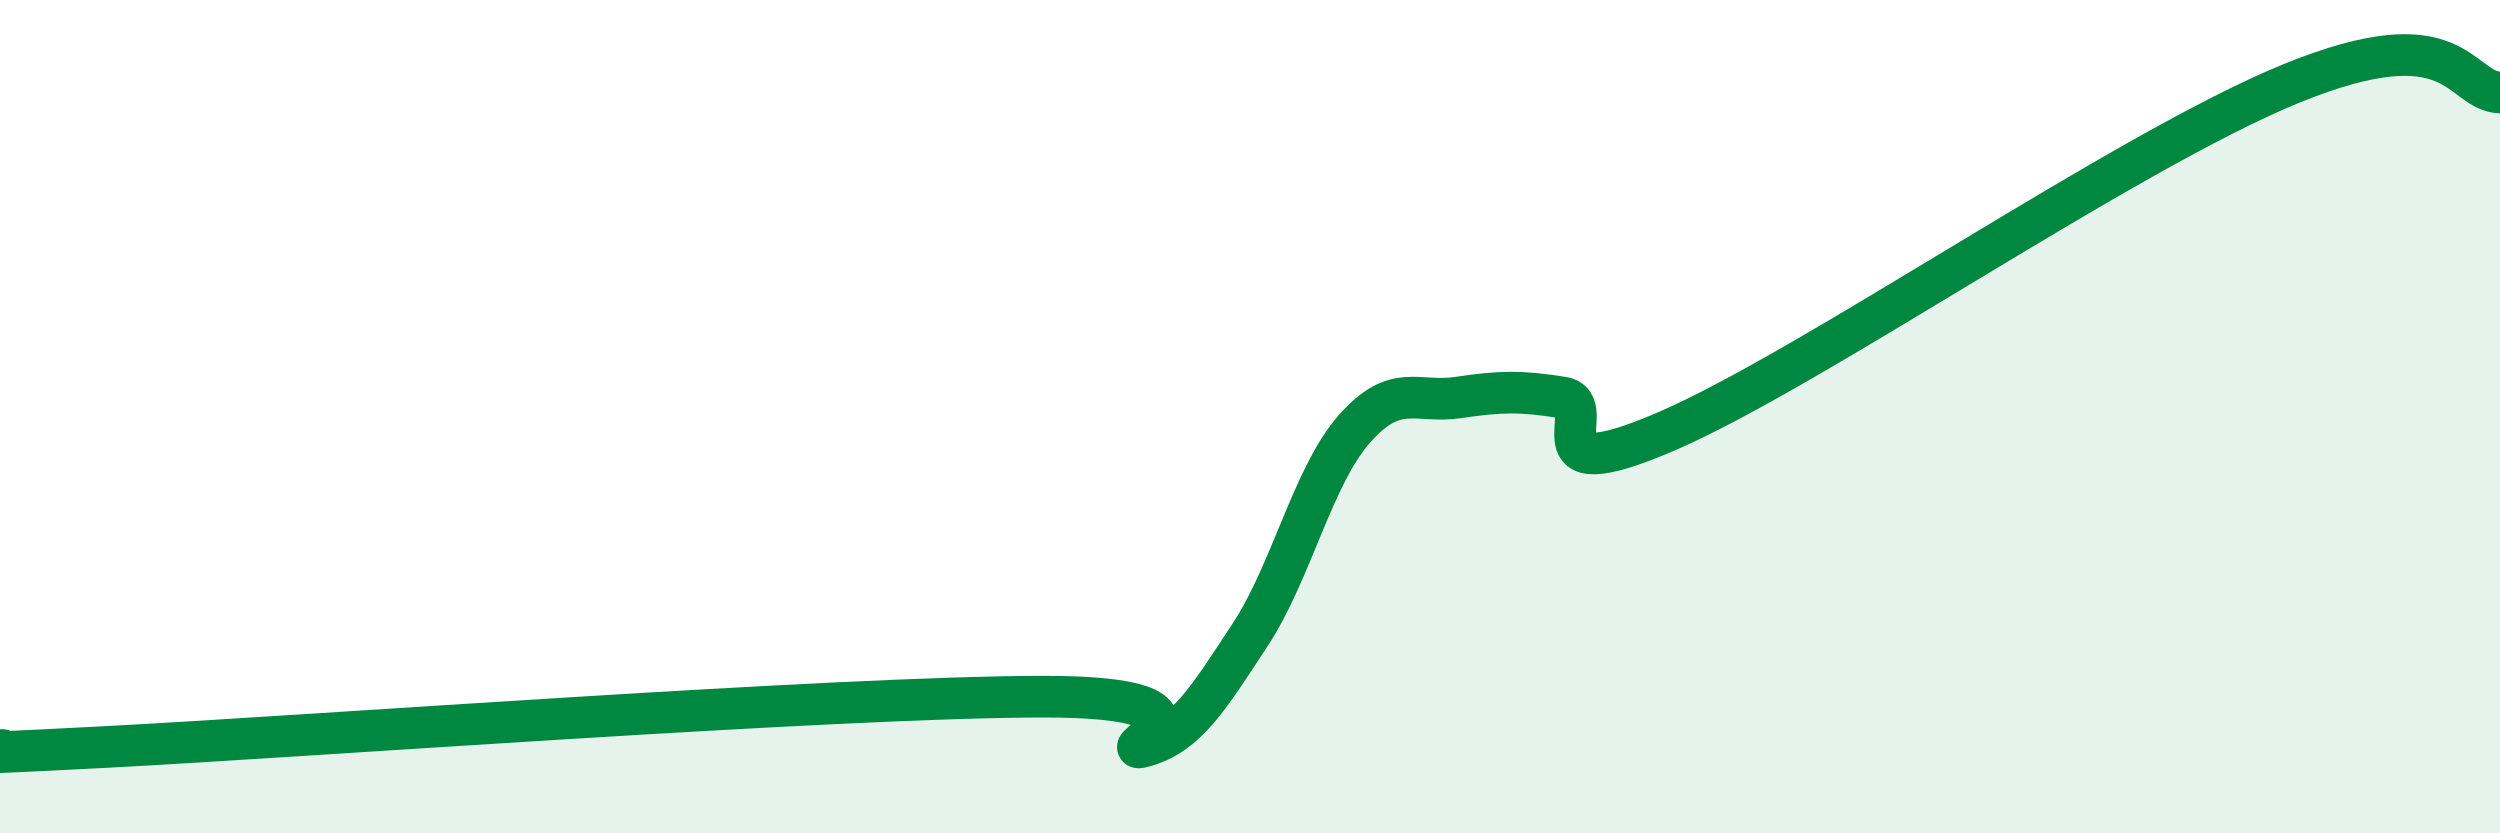 
    <svg width="60" height="20" viewBox="0 0 60 20" xmlns="http://www.w3.org/2000/svg">
      <path
        d="M 0,18 C 0.5,17.99 -2.5,18.19 2.5,17.93 C 7.5,17.67 20,16.73 25,16.72 C 30,16.71 26.5,18.2 27.5,17.9 C 28.5,17.6 29,16.76 30,15.24 C 31,13.72 31.5,11.44 32.5,10.3 C 33.5,9.16 34,9.69 35,9.54 C 36,9.39 36.5,9.38 37.5,9.54 C 38.5,9.7 36.5,11.86 40,10.35 C 43.5,8.84 51,3.63 55,2 C 59,0.37 59,2.18 60,2.22L60 20L0 20Z"
        fill="#008740"
        opacity="0.1"
        stroke-linecap="round"
        stroke-linejoin="round"
      />
      <path
        d="M 0,18 C 0.5,17.99 -2.5,18.19 2.5,17.93 C 7.5,17.67 20,16.73 25,16.72 C 30,16.71 26.5,18.2 27.5,17.9 C 28.5,17.6 29,16.76 30,15.24 C 31,13.72 31.5,11.44 32.5,10.3 C 33.5,9.16 34,9.69 35,9.54 C 36,9.39 36.5,9.38 37.5,9.54 C 38.5,9.7 36.5,11.86 40,10.35 C 43.5,8.84 51,3.63 55,2 C 59,0.37 59,2.18 60,2.22"
        stroke="#008740"
        stroke-width="1"
        fill="none"
        stroke-linecap="round"
        stroke-linejoin="round"
      />
    </svg>
  